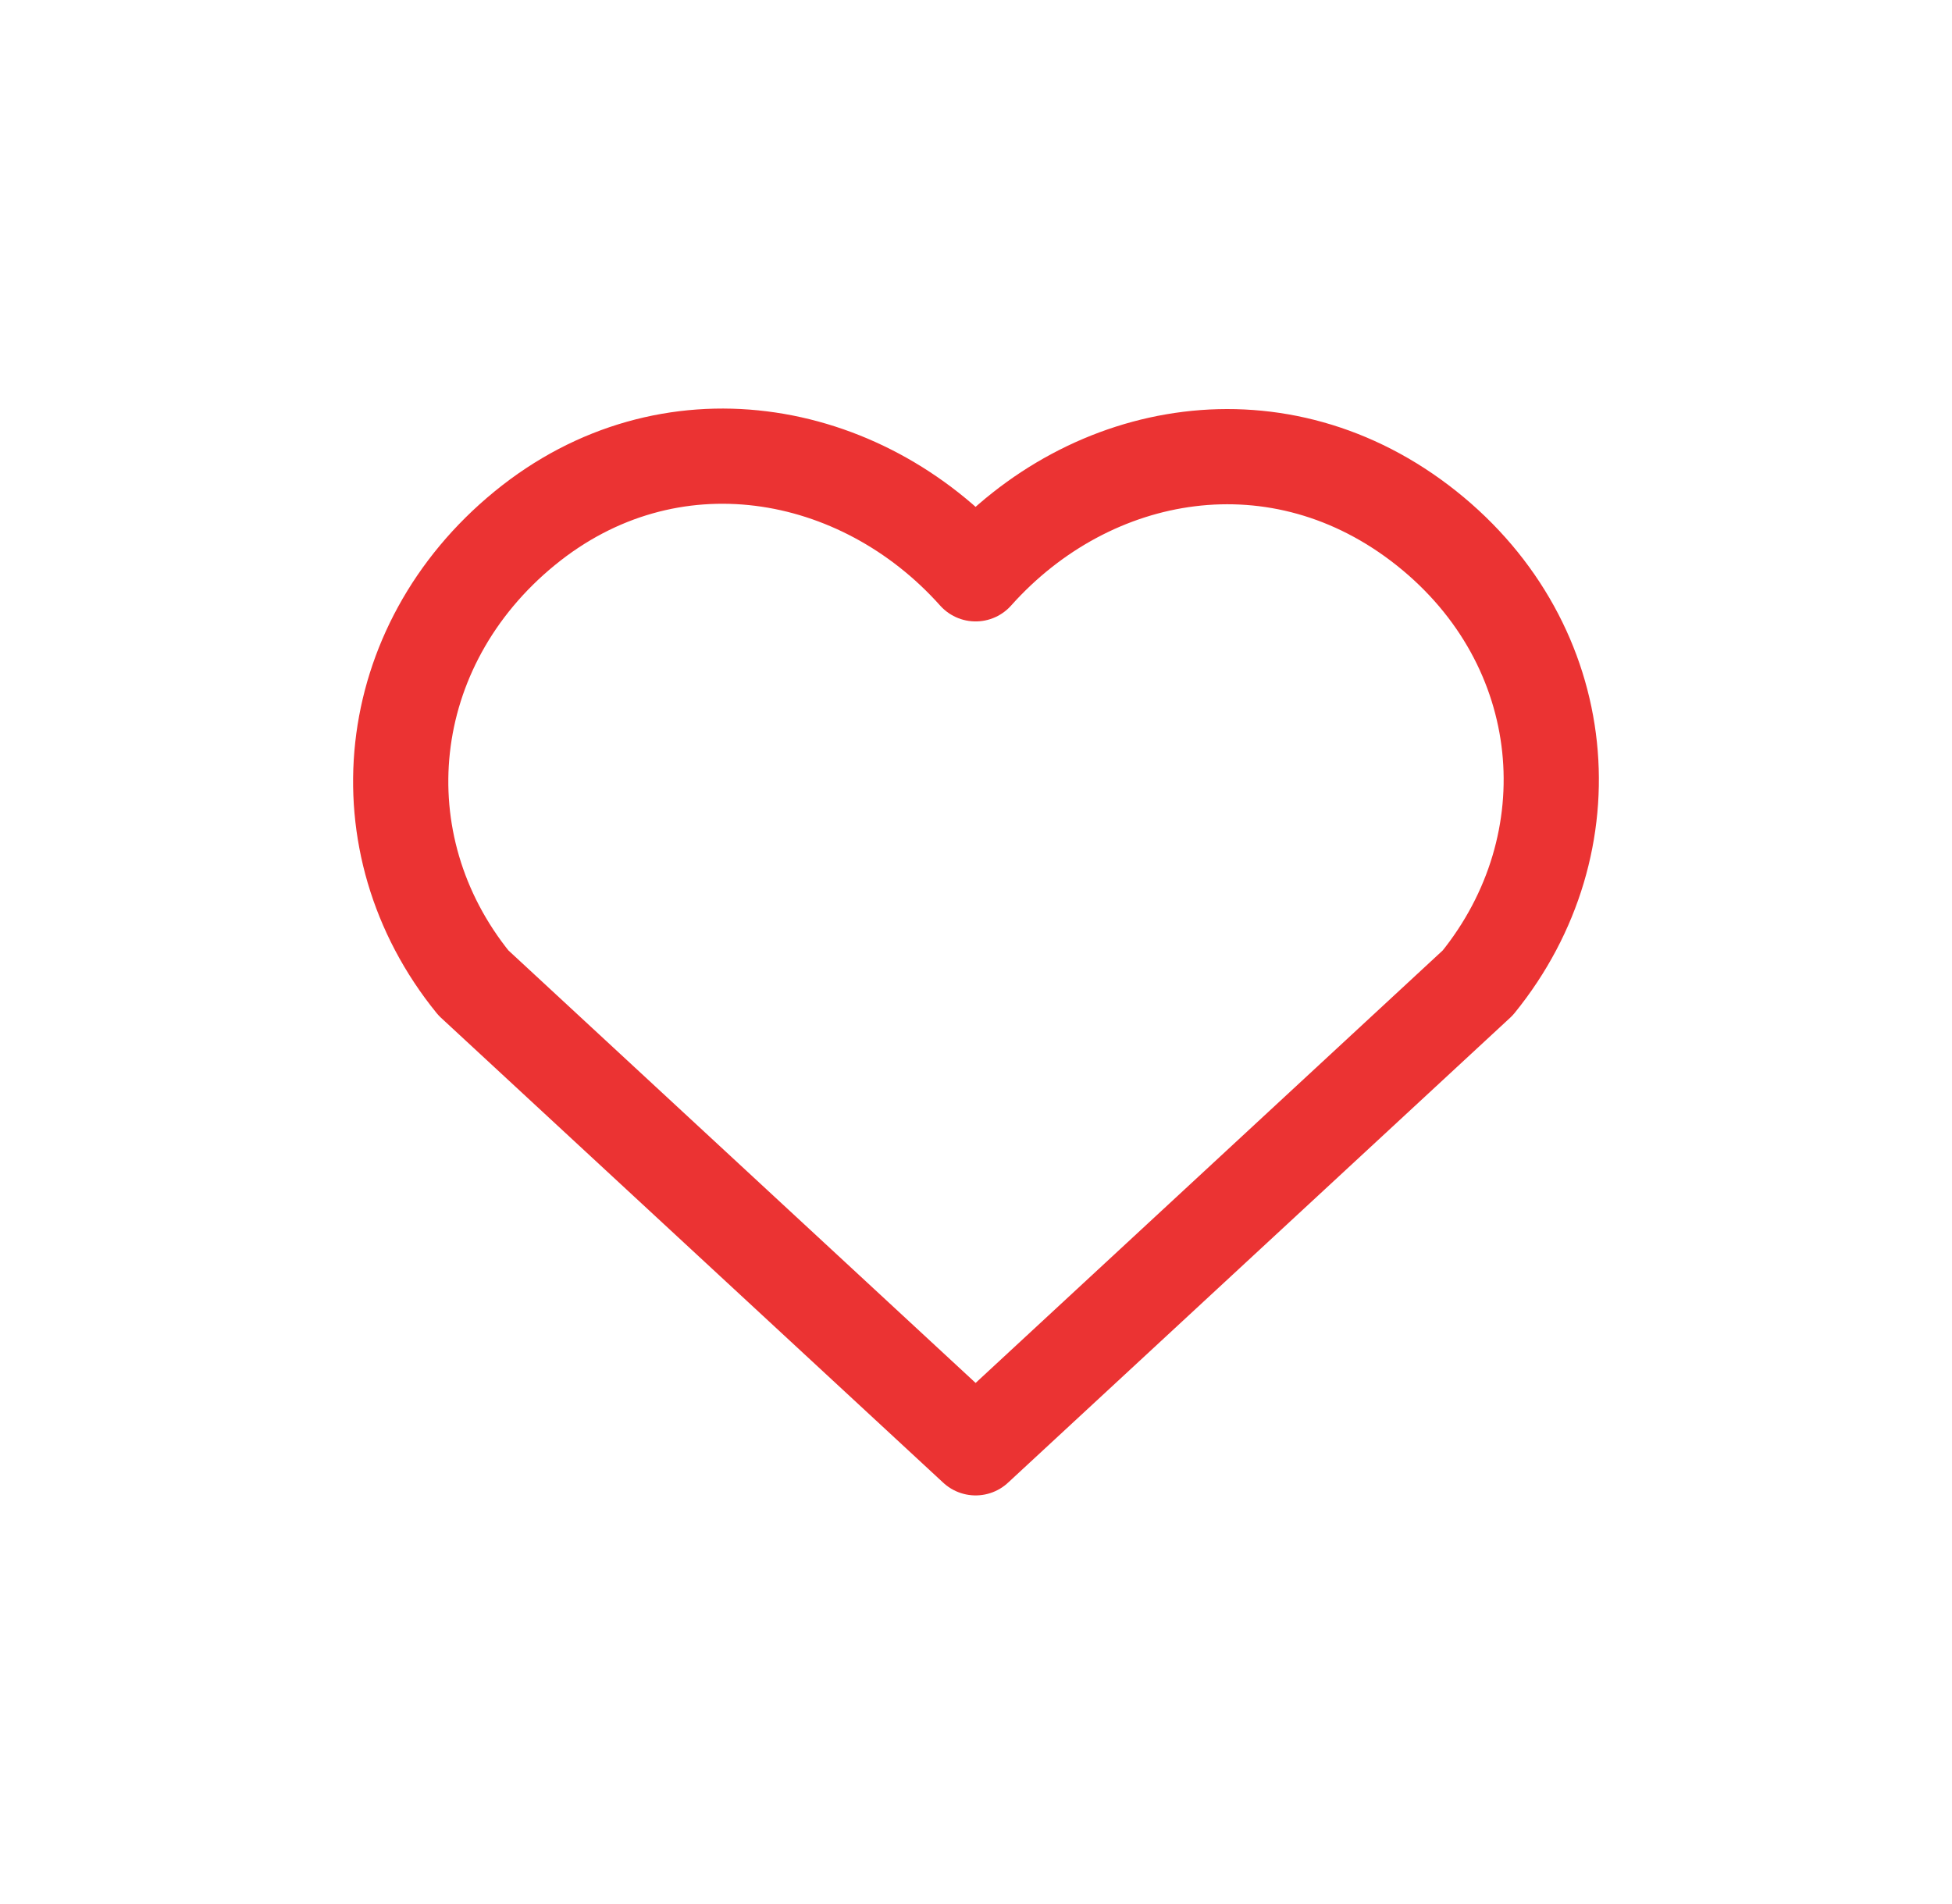 <svg xmlns="http://www.w3.org/2000/svg" width="41" height="40" fill="none">
  <path stroke="#EB3333" stroke-linecap="round" stroke-linejoin="round" stroke-width="2" d="M20.492 12.055c-2.416-2.705-6.445-3.433-9.472-.956s-3.453 6.62-1.076 9.55l10.548 9.767 10.547-9.768c2.377-2.93 2.003-7.098-1.076-9.549s-7.056-1.75-9.471.956" clip-rule="evenodd"/>
</svg>
